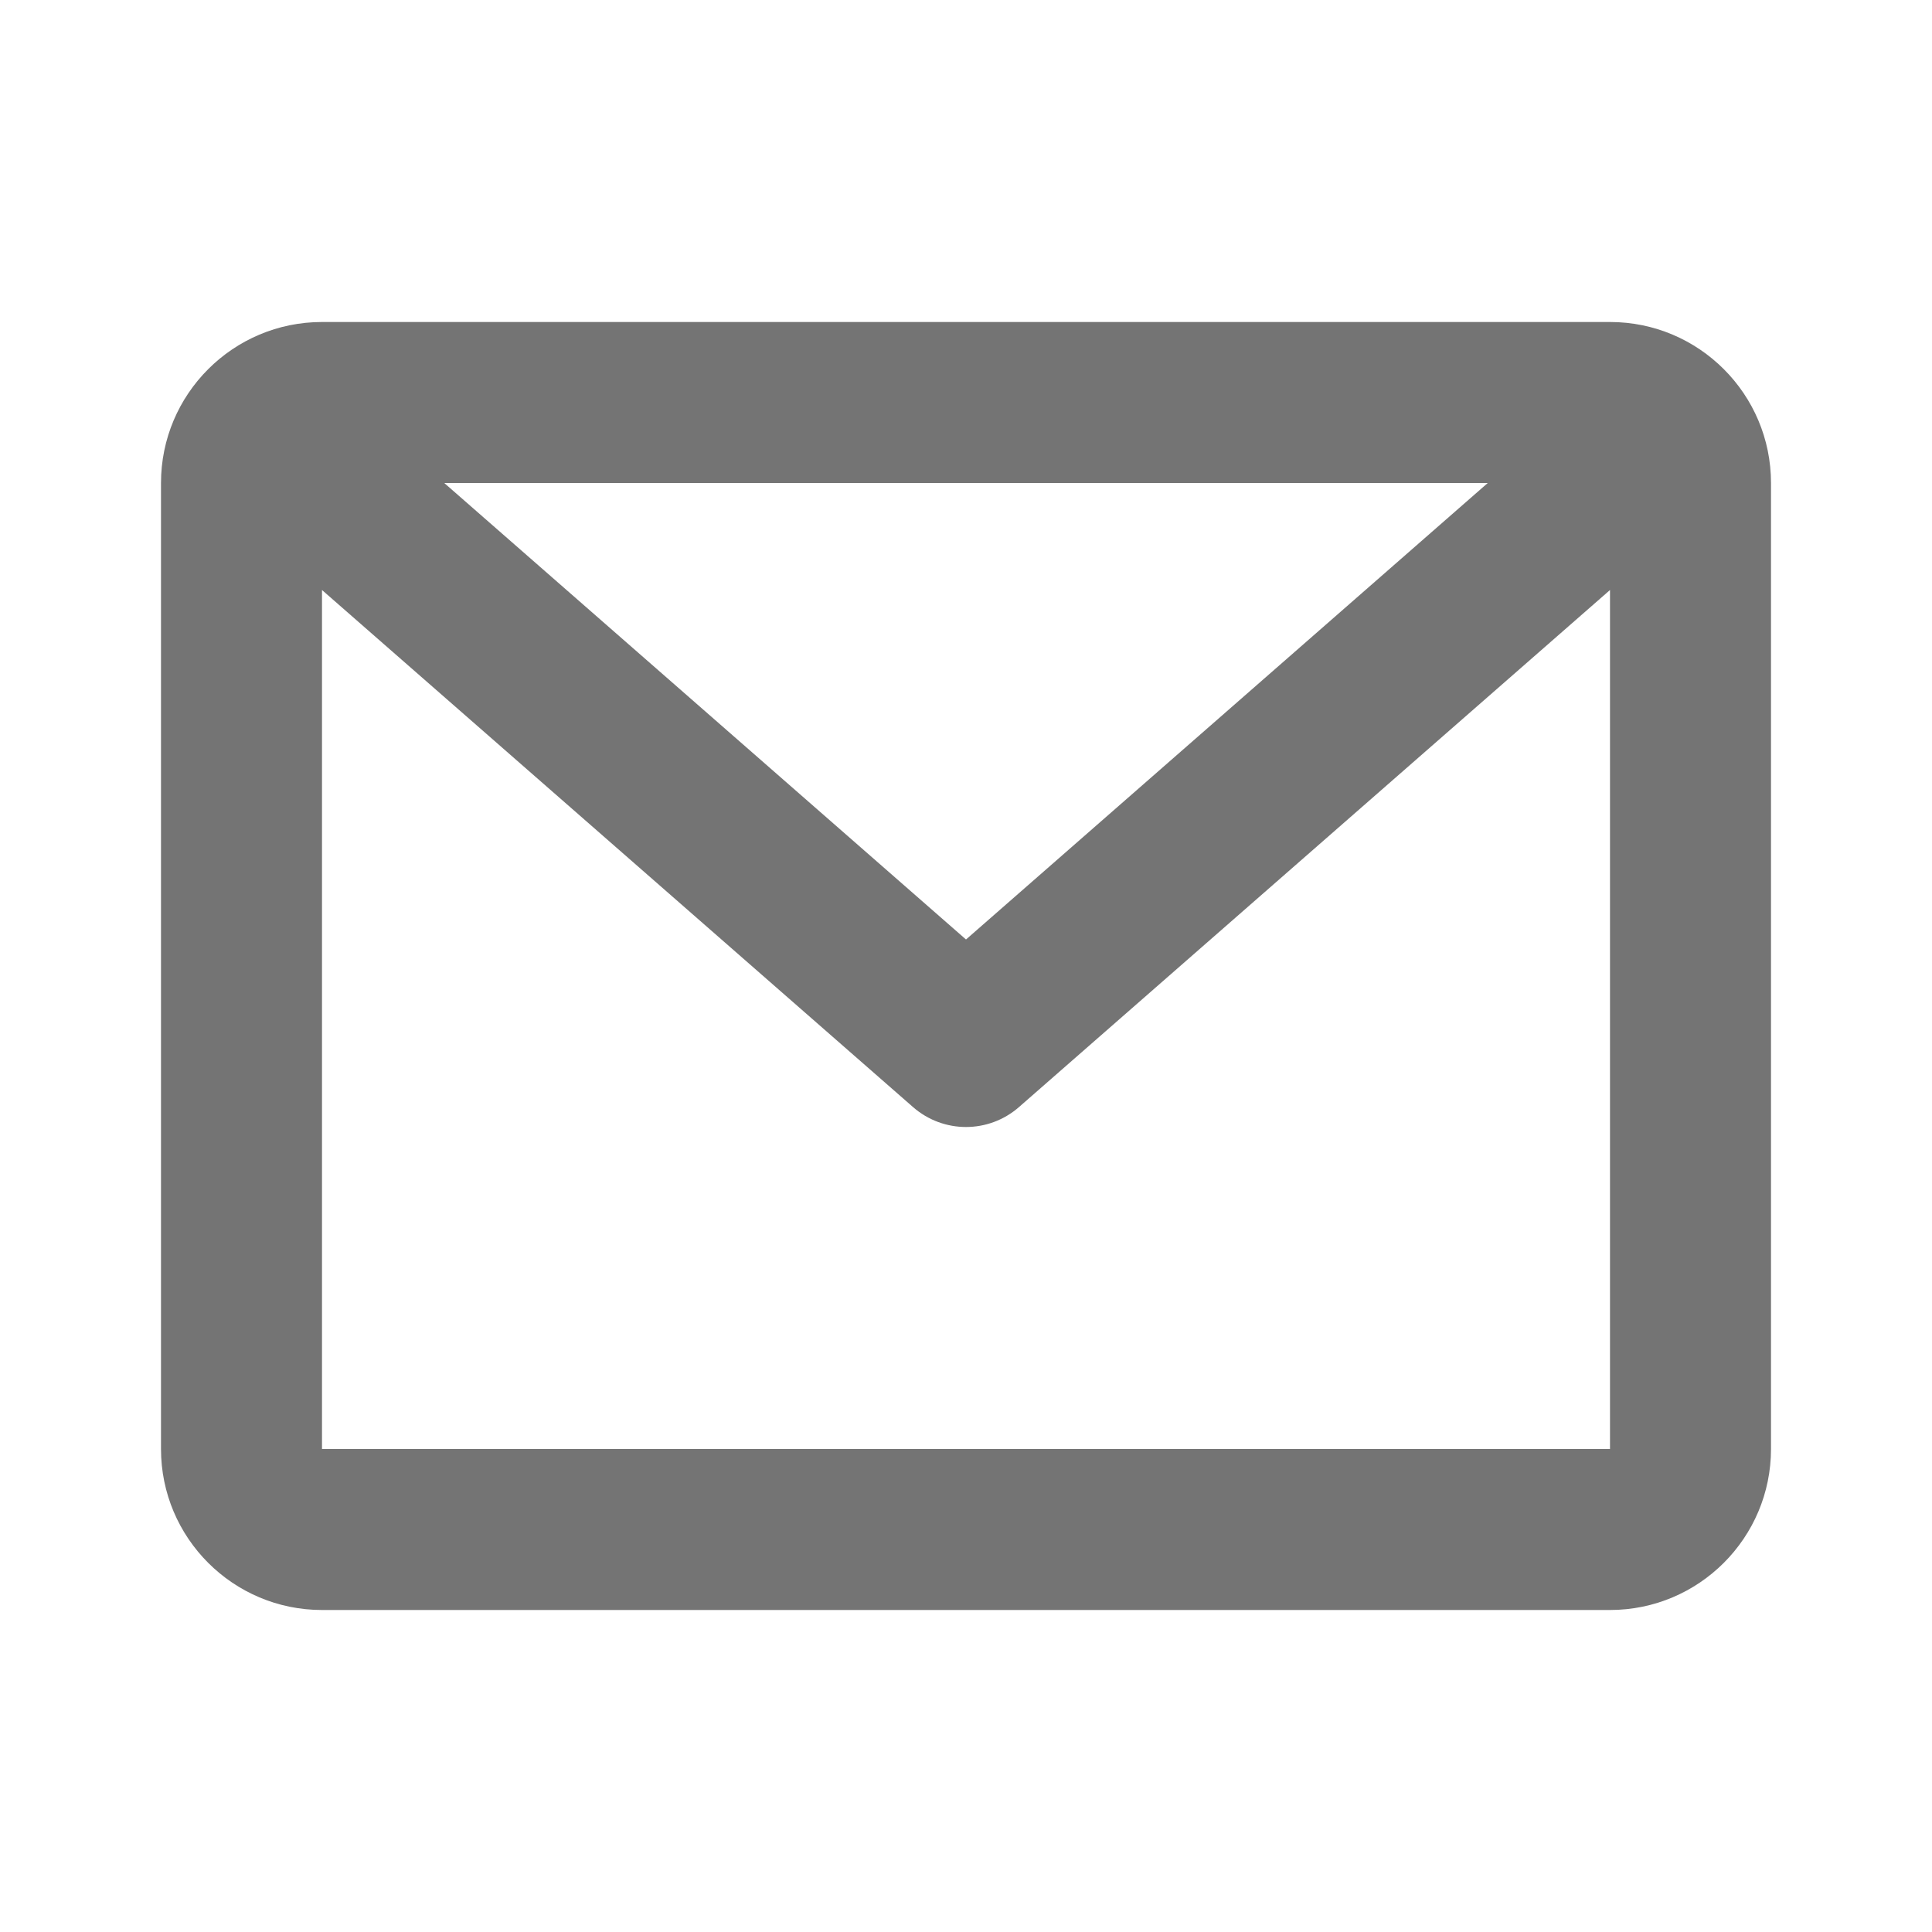 <svg width="18" height="18" viewBox="0 0 18 18" fill="none" xmlns="http://www.w3.org/2000/svg">
<path d="M1.5 4.5C1.5 3.672 2.172 3 3 3H15C15.828 3 16.5 3.672 16.5 4.5V13.5C16.5 14.328 15.828 15 15 15H3C2.172 15 1.5 14.328 1.5 13.5V4.5ZM4.139 4.5L9 8.753L13.861 4.5H4.139ZM15 5.497L9.494 10.314C9.211 10.562 8.789 10.562 8.506 10.314L3 5.497V13.5H15V5.497Z" fill="#747474"/>
</svg>
